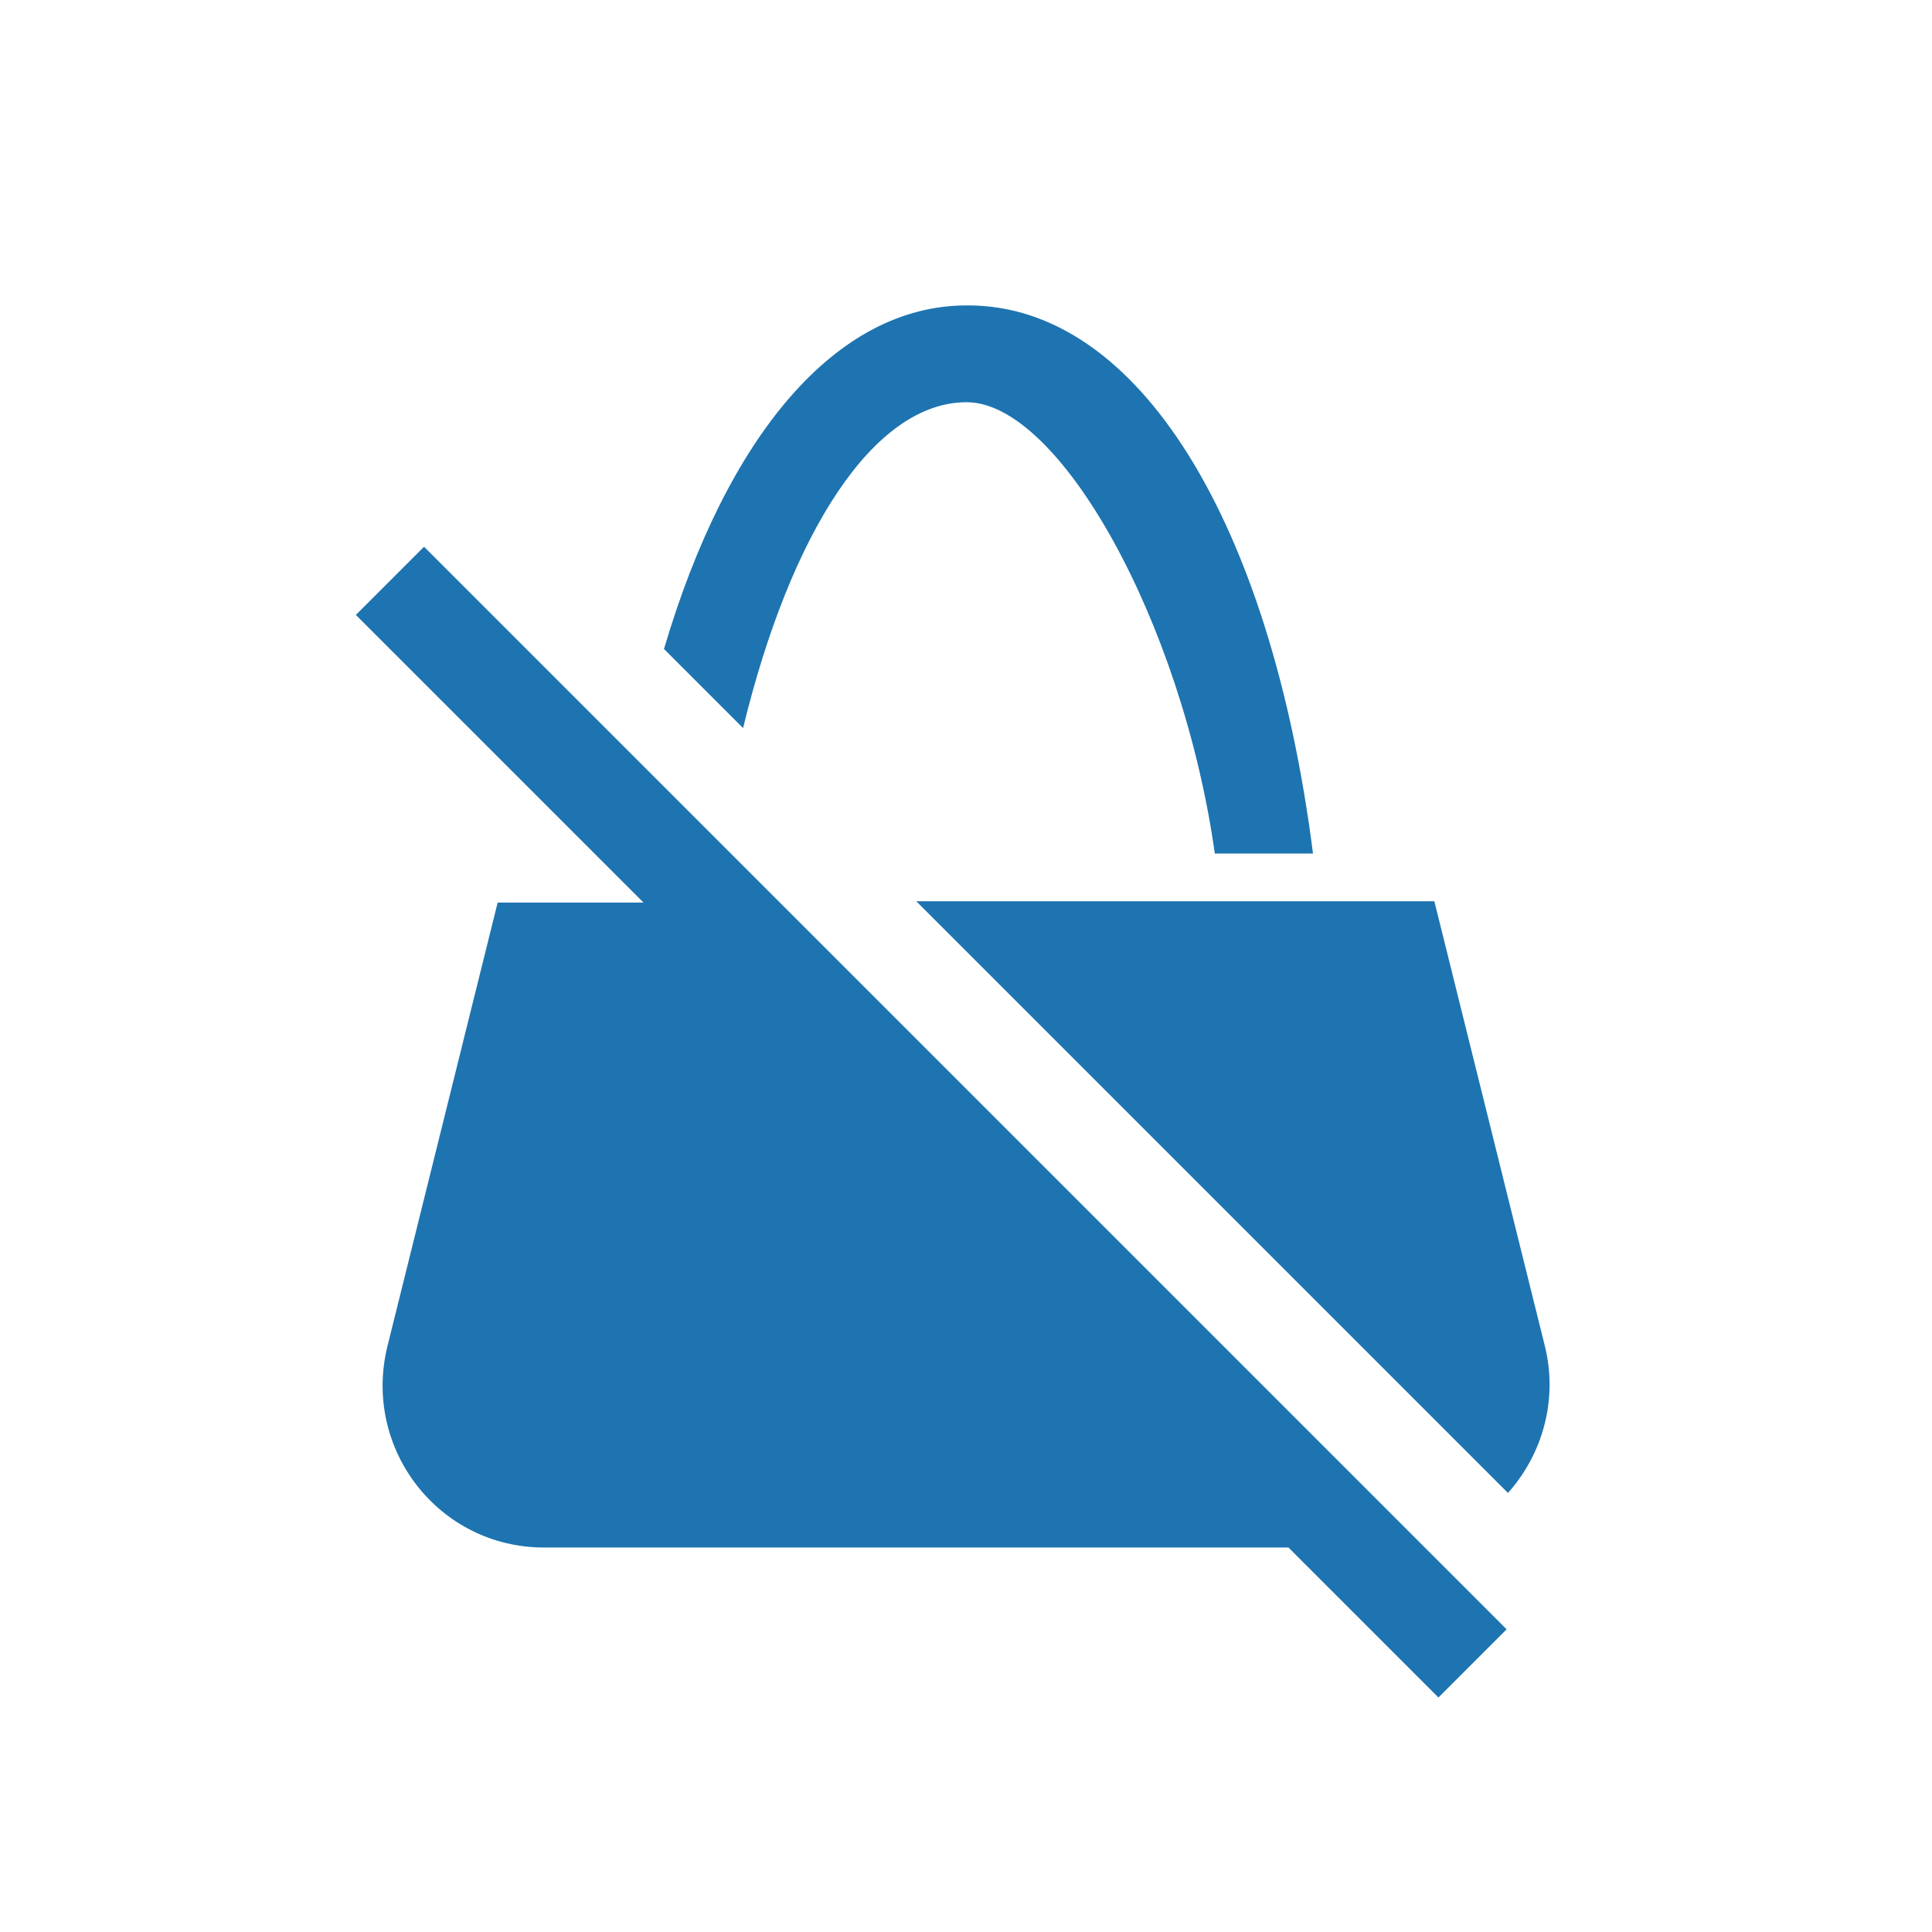 <?xml version="1.0" encoding="UTF-8"?>
<svg id="Handbag_no" xmlns="http://www.w3.org/2000/svg" version="1.1" viewBox="0 0 141.7 141.7">
  <!-- Generator: Adobe Illustrator 29.2.1, SVG Export Plug-In . SVG Version: 2.1.0 Build 116)  -->
  <defs>
    <style>
      .st0 {
        fill: #1d74b0;
      }
    </style>
  </defs>
  <path class="st0" d="M70.9,22.4c-9.6,0-17.6,9.6-22.2,25.2l5.8,5.8c3.5-14.4,9.6-23.9,16.4-23.9s15.8,16.1,18.2,33.1h7.2c-3.1-24.3-12.8-40.2-25.3-40.2ZM113.3,98.7l-8.1-32.6h-38l43.4,43.4c2.5-2.8,3.7-6.8,2.7-10.8Z"/>
  <path class="st0" d="M110.5,119.5l-5,5-11-11h-54.6c-7.7,0-13.3-7.2-11.5-14.7l8.1-32.6h10.7l-21.1-21.1,5-5,15.5,15.5,6.1,6.1,57.7,57.7Z"/>
</svg>